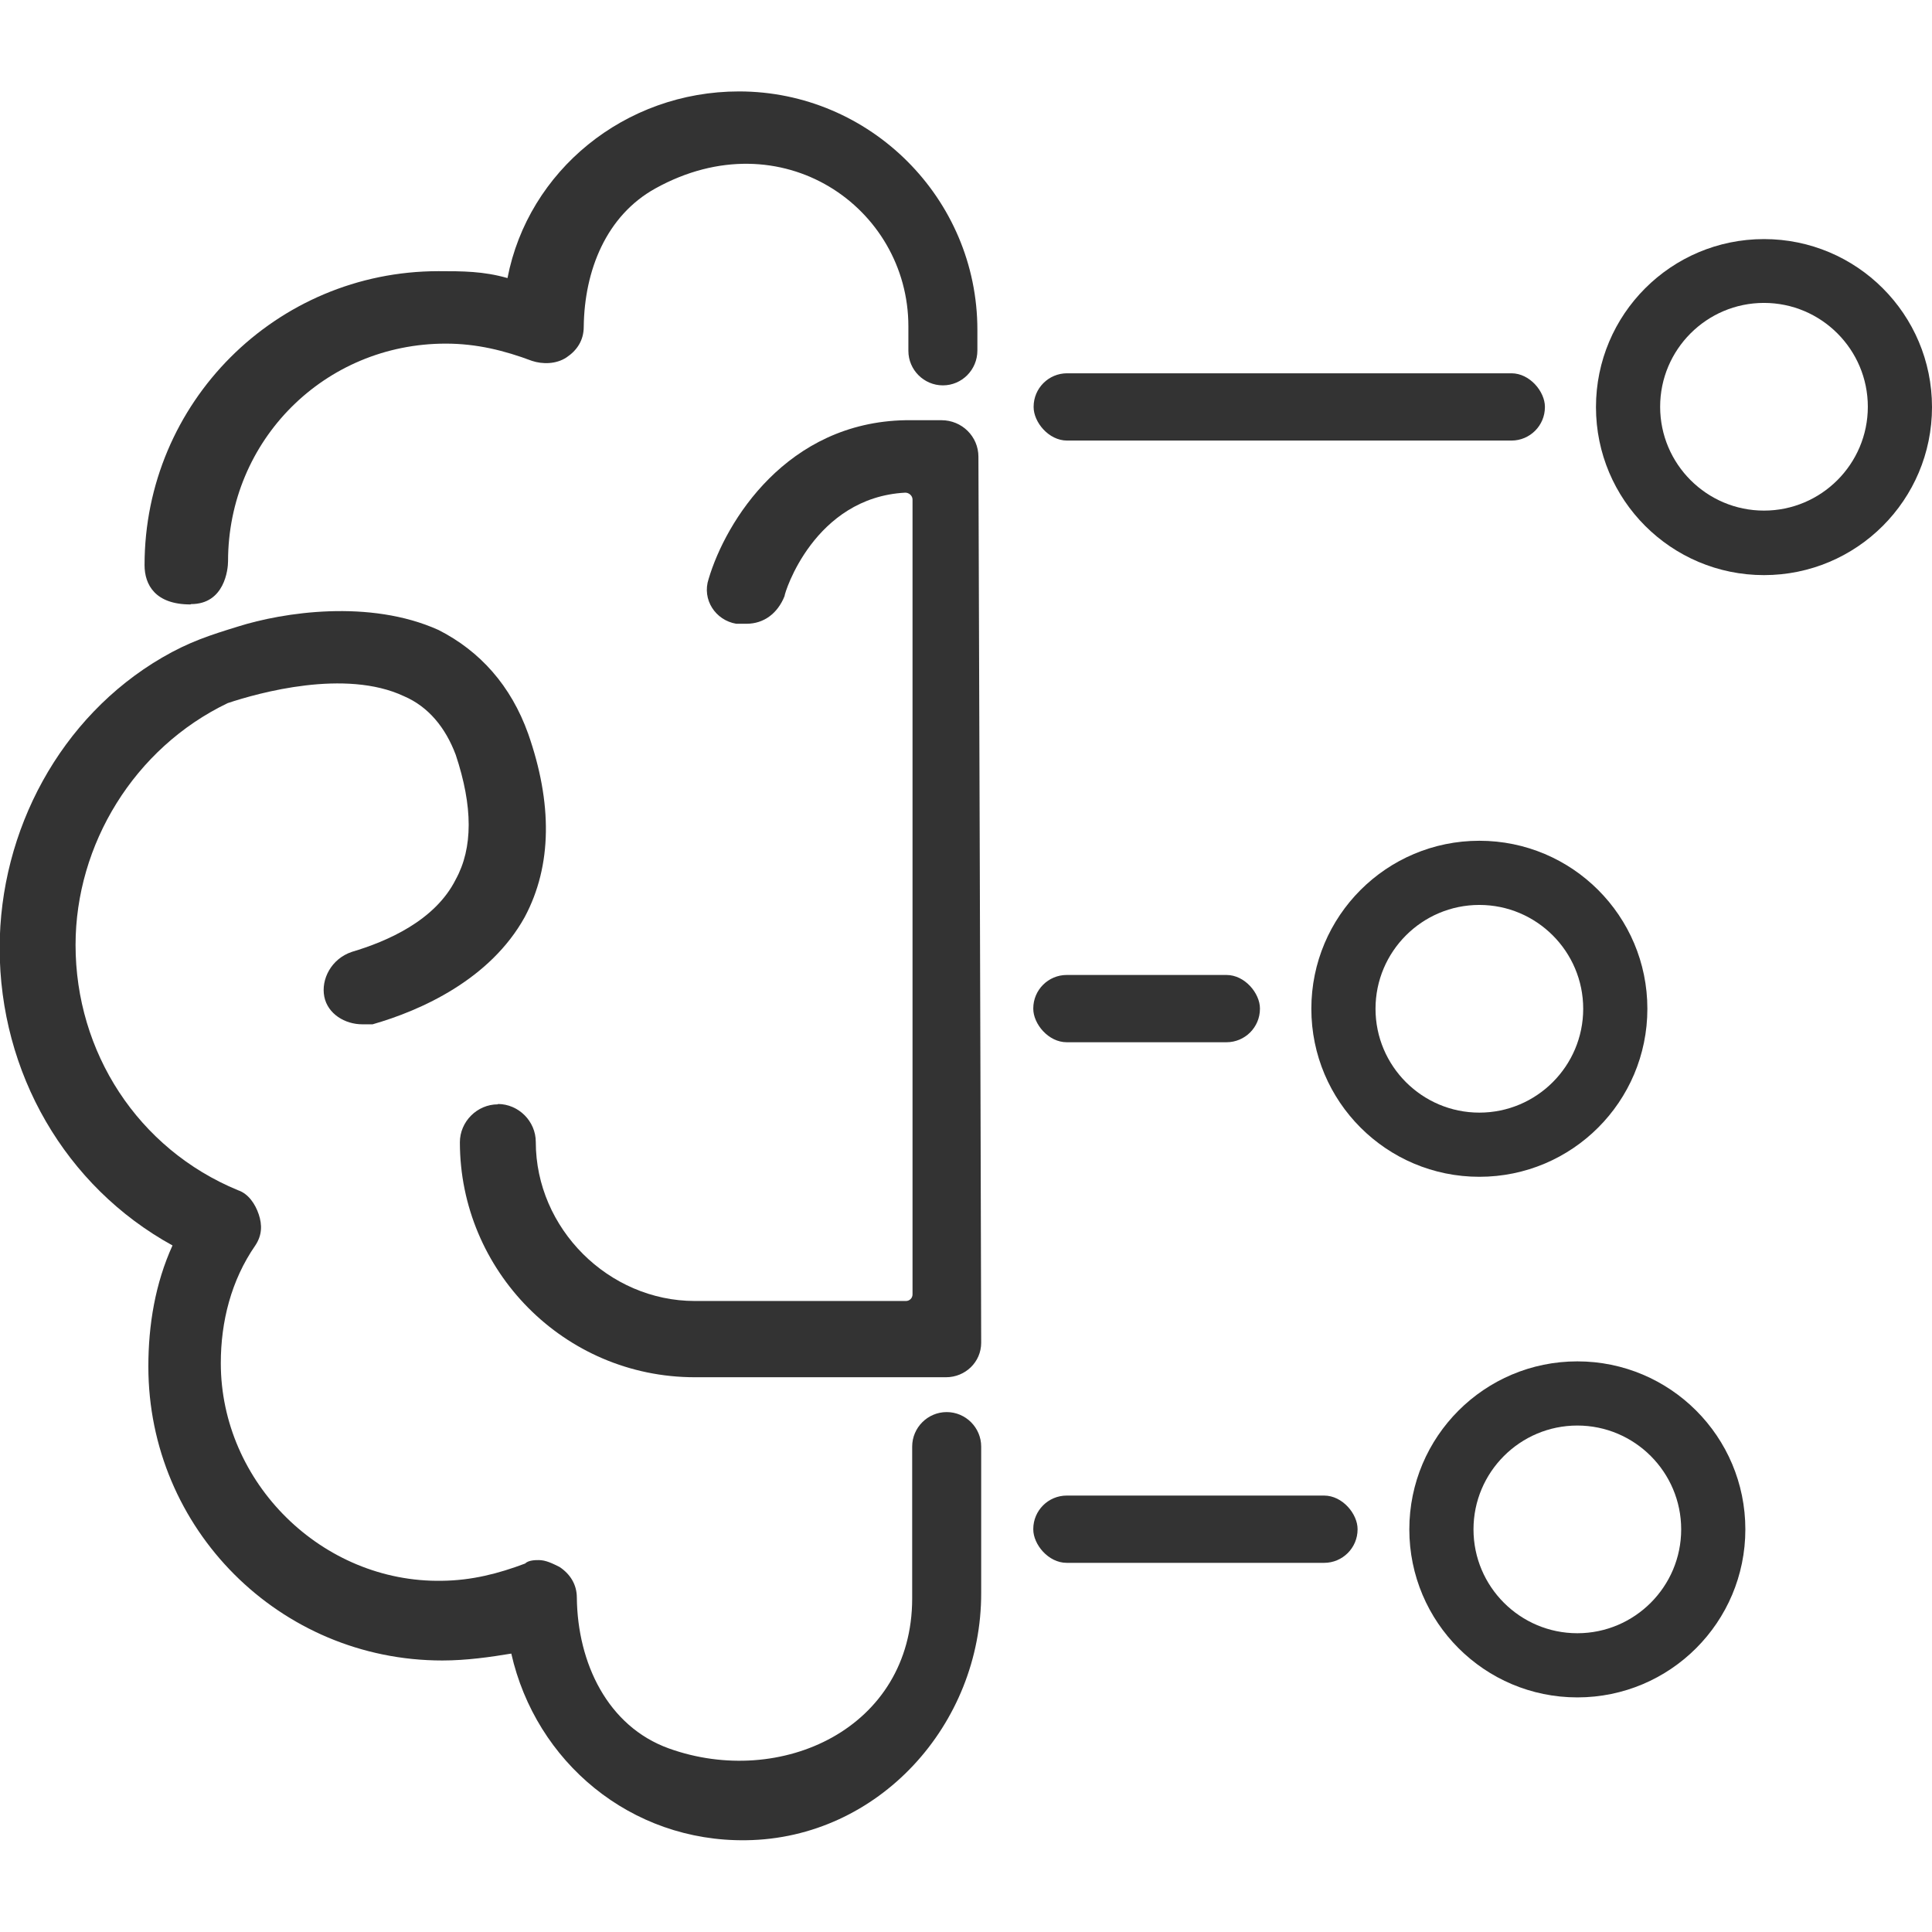 <?xml version="1.0" encoding="UTF-8"?>
<svg id="Layer_1" data-name="Layer 1" xmlns="http://www.w3.org/2000/svg" version="1.1" viewBox="0 0 56 56">
  <defs>
    <style>
      .cls-1 {
        fill: #333;
        stroke-width: 0px;
      }
    </style>
  </defs>
  <path class="cls-1" d="M42.88,24.37c-2.69,0-4.87,2.18-4.87,4.87s2.18,4.87,4.87,4.87,4.87-2.18,4.87-4.87-2.18-4.87-4.87-4.87ZM42.88,32.25c-1.66,0-3.01-1.35-3.01-3.01s1.35-3.01,3.01-3.01,3.01,1.35,3.01,3.01-1.35,3.01-3.01,3.01Z"/>
  <rect class="cls-1" x="29.95" y="28.27" width="6.57" height="1.95" rx=".97" ry=".97" transform="translate(66.47 58.48) rotate(180)"/>
  <path class="cls-1" d="M51.13,6.93c-2.69,0-4.87,2.18-4.87,4.87s2.18,4.87,4.87,4.87,4.87-2.18,4.87-4.87-2.18-4.87-4.87-4.87ZM51.13,14.8c-1.66,0-3.01-1.35-3.01-3.01s1.35-3.01,3.01-3.01,3.01,1.35,3.01,3.01-1.35,3.01-3.01,3.01Z"/>
  <rect class="cls-1" x="29.95" y="10.82" width="14.82" height="1.95" rx=".97" ry=".97" transform="translate(74.73 23.59) rotate(-180)"/>
  <path class="cls-1" d="M45.72,39.46c-2.69,0-4.87,2.18-4.87,4.87s2.18,4.87,4.87,4.87,4.87-2.18,4.87-4.87-2.18-4.87-4.87-4.87ZM45.72,47.34c-1.66,0-3.01-1.35-3.01-3.01s1.35-3.01,3.01-3.01,3.01,1.35,3.01,3.01-1.35,3.01-3.01,3.01Z"/>
  <rect class="cls-1" x="29.95" y="43.36" width="9.4" height="1.95" rx=".97" ry=".97" transform="translate(69.3 88.66) rotate(-180)"/>
  <path class="cls-1" d="M5.54,17.51c.97,0,1.07-1.01,1.07-1.24,0-3.51,2.8-6.31,6.31-6.31.9,0,1.7.2,2.5.5.3.1.7.1,1-.1.3-.2.5-.49.5-.89.02-1.63.65-3.22,2.08-4.01,3.65-2.02,7.33.55,7.33,4v.71c0,.55.45,1,1,1h0c.55,0,1-.45,1-1.01,0-.23,0-.43,0-.6,0-3.81-3.11-6.91-6.91-6.91-3.31,0-6.11,2.3-6.71,5.41-.7-.2-1.3-.2-2-.2-4.71,0-8.52,3.81-8.52,8.52,0,.57.31,1.14,1.33,1.14Z"/>
  <path class="cls-1" d="M14.43,32.01c-.6,0-1.1.5-1.1,1.1,0,3.71,3.01,6.81,6.81,6.81h7.28c.56,0,1.02-.44,1.02-1-.02-8.47-.06-19.61-.08-25.68,0-.59-.48-1.06-1.07-1.06h-1.04c-3.44.06-5.21,2.92-5.71,4.6-.2.6.2,1.2.8,1.3h.3c.5,0,.9-.3,1.1-.8,0-.1.86-2.86,3.5-3,.11,0,.21.09.21.2v23.04c0,.11-.09.19-.19.19h-6.12c-2.5,0-4.61-2.1-4.61-4.61,0-.6-.5-1.1-1.1-1.1Z"/>
  <path class="cls-1" d="M27.44,40.93c-.55,0-1,.45-1,1v4.4c0,3.78-3.82,5.51-7.05,4.35-1.78-.64-2.65-2.48-2.67-4.37,0-.39-.2-.69-.5-.89-.2-.1-.4-.2-.6-.2-.1,0-.3,0-.4.1-.77.29-1.54.49-2.41.5-3.47.06-6.41-2.84-6.41-6.31,0-1.2.3-2.4,1-3.41.2-.3.2-.6.1-.9-.1-.3-.3-.6-.6-.7-2.91-1.2-4.71-4.01-4.71-7.11,0-2.91,1.7-5.71,4.41-7.01.9-.3,3.41-1,5.11-.2.7.3,1.2.9,1.5,1.7.5,1.5.5,2.7,0,3.61-.6,1.2-2,1.8-3.01,2.1-.6.2-.9.8-.8,1.3.1.5.6.8,1.1.8h.3c1.4-.4,3.41-1.3,4.41-3.11.8-1.5.8-3.31.1-5.31-.5-1.4-1.4-2.4-2.6-3.01-2-.9-4.51-.51-5.81-.1-.81.25-1.41.44-2.2.9-2.95,1.72-4.71,5.01-4.71,8.42,0,3.61,1.9,6.91,5.01,8.62-.5,1.1-.7,2.3-.7,3.51,0,4.71,3.81,8.52,8.52,8.52.7,0,1.4-.1,2-.2.71,3.14,3.46,5.46,6.81,5.41,3.83-.05,6.82-3.35,6.81-7.17,0-1.21,0-2.65,0-4.24,0-.55-.45-1-1-1h0Z"/>
</svg>